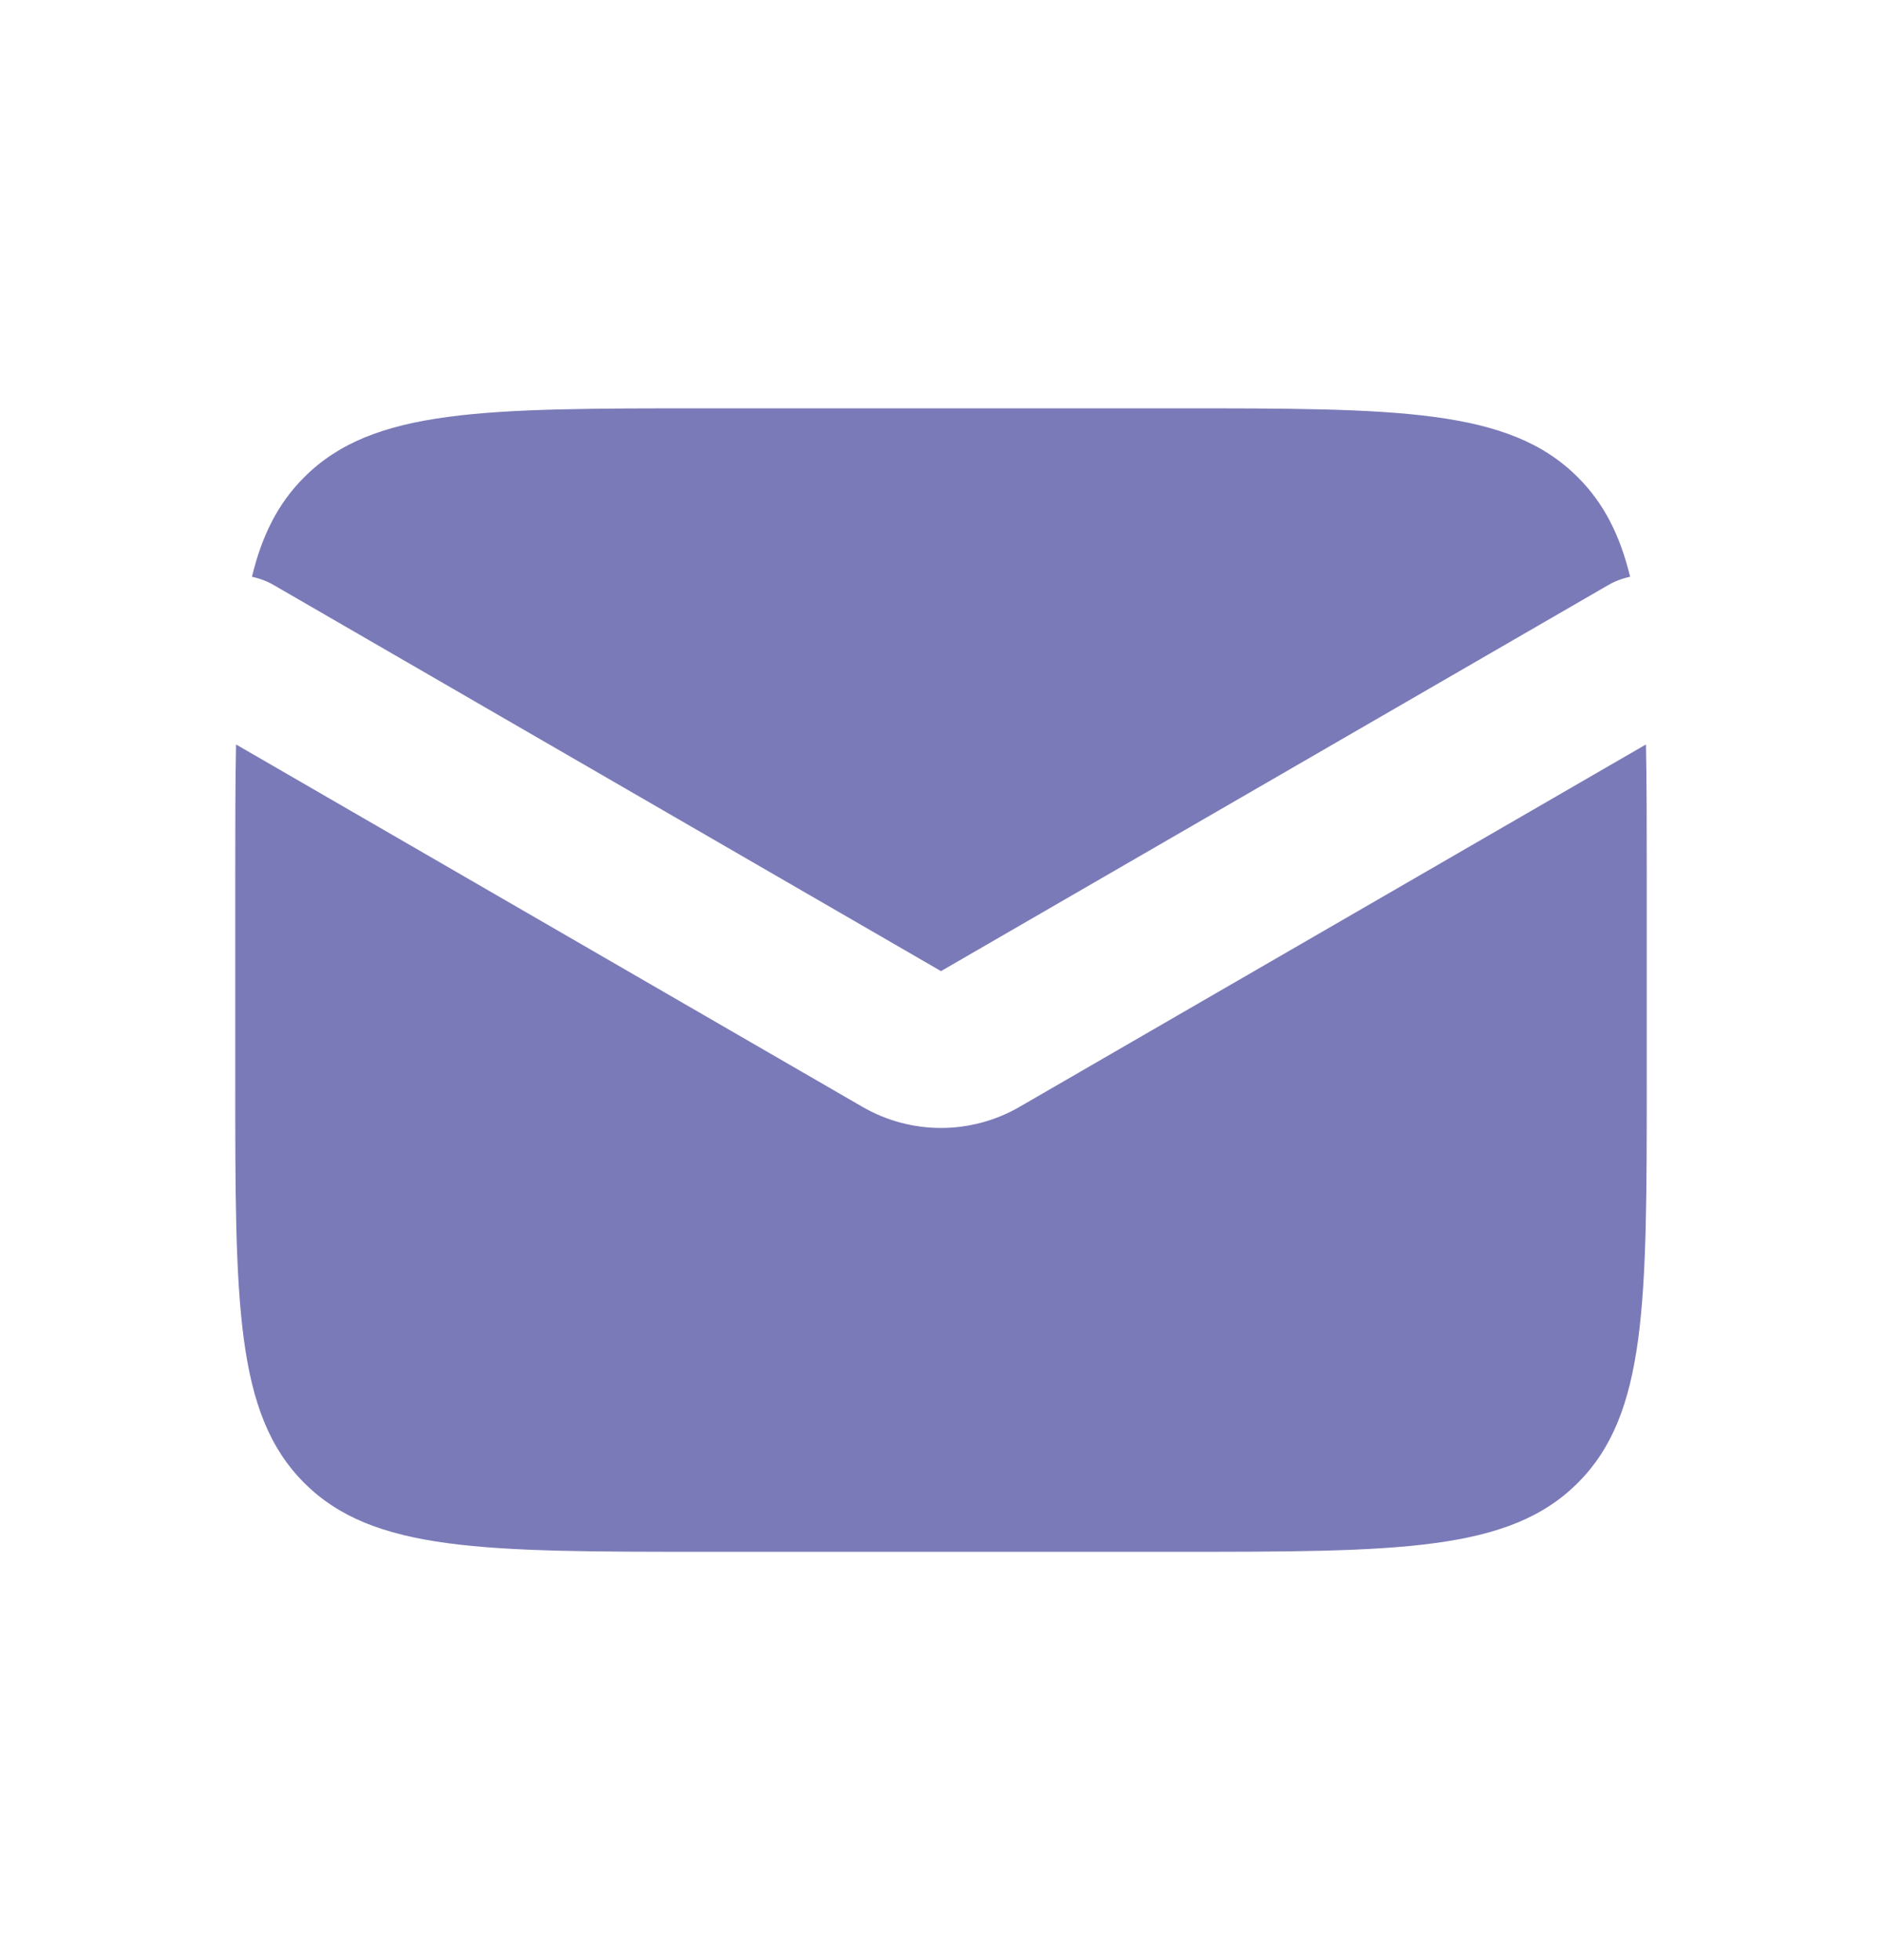 <svg width="24" height="25" viewBox="0 0 24 25" fill="none" xmlns="http://www.w3.org/2000/svg">
<path fill-rule="evenodd" clip-rule="evenodd" d="M3.01 9.495C3 10 3 10.568 3 11.208V13.792C3 16.62 3 18.034 3.879 18.913C4.757 19.792 6.172 19.792 9 19.792H15C17.828 19.792 19.243 19.792 20.121 18.913C21 18.034 21 16.62 21 13.792V11.208C21 10.568 21 10 20.99 9.495L13.002 14.117C12.382 14.476 11.618 14.476 10.998 14.117L3.01 9.495ZM3.213 7.356C3.311 7.377 3.409 7.414 3.501 7.468L12 12.386L20.499 7.468C20.591 7.414 20.689 7.377 20.788 7.356C20.659 6.826 20.453 6.418 20.121 6.087C19.243 5.208 17.828 5.208 15 5.208H9C6.172 5.208 4.757 5.208 3.879 6.087C3.547 6.418 3.341 6.826 3.213 7.356Z" fill="#7B7AB8"/>
</svg>
